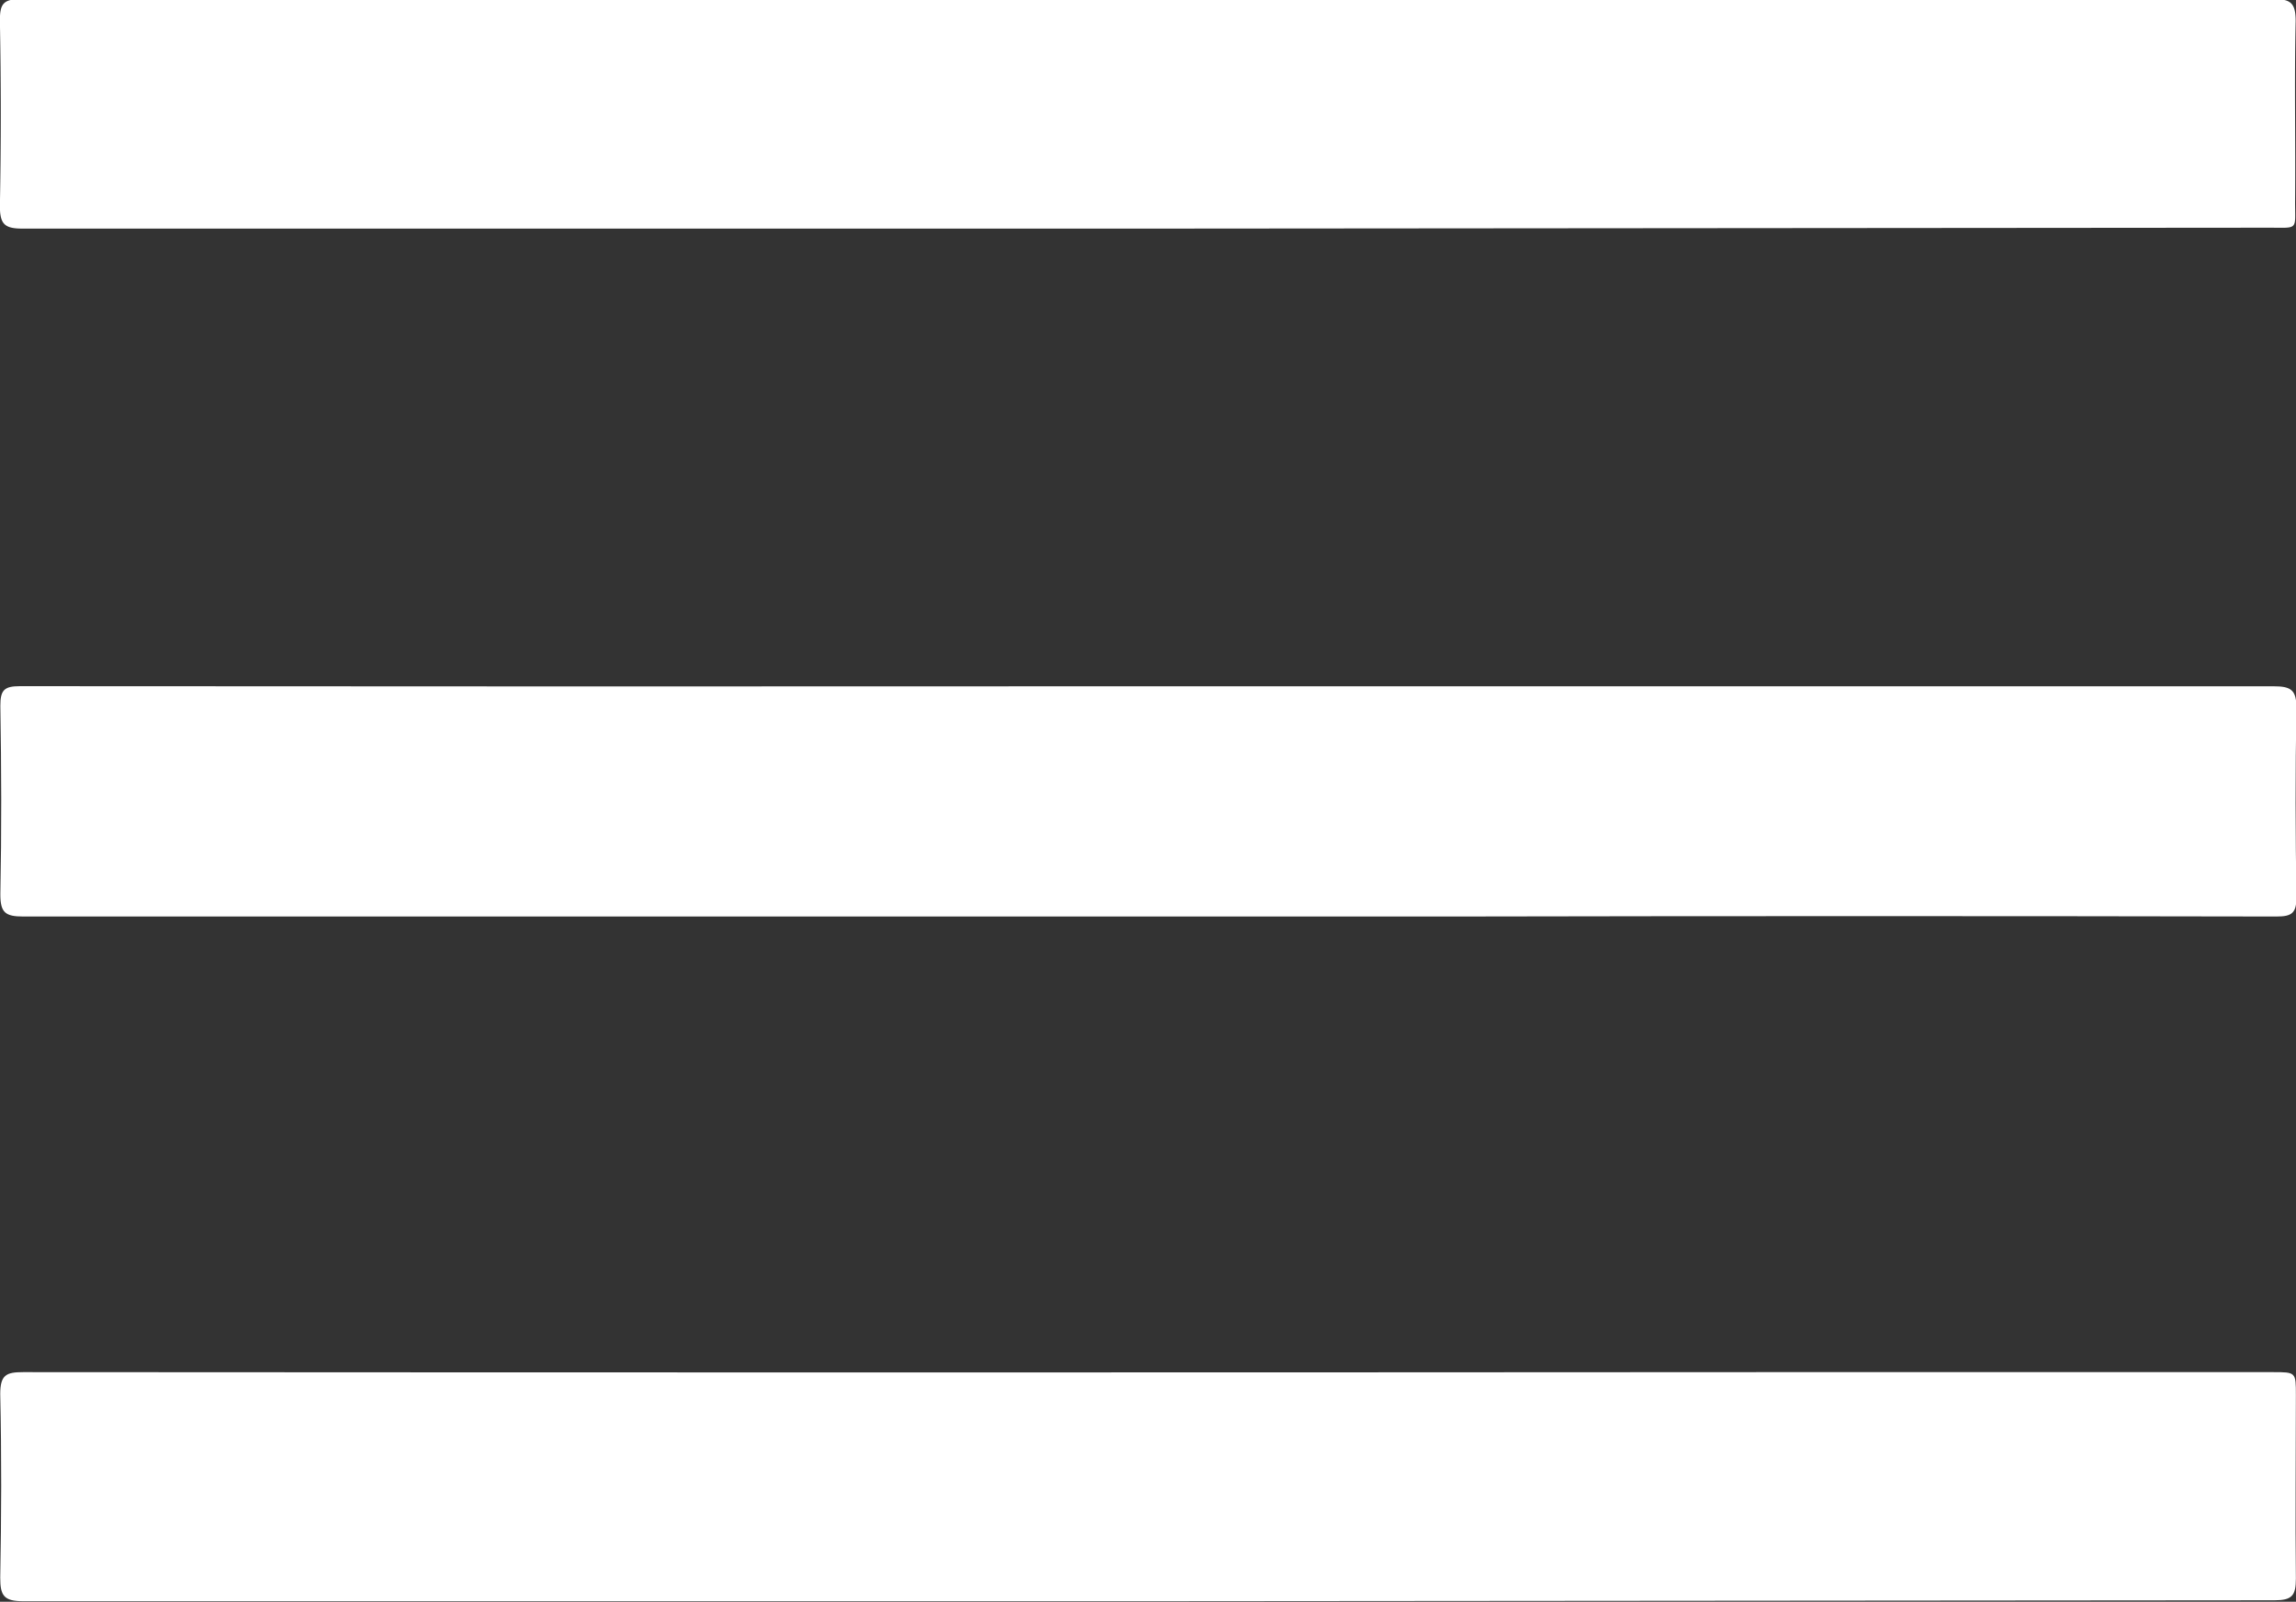 <svg xmlns="http://www.w3.org/2000/svg" width="20.03" height="13.971" viewBox="0 0 20.03 13.971">
    <rect x="0" y="0" width="20.03" height="13.971" fill="#333333" stroke="none"/>
    <defs>
        <style>
            .cls-1{fill:#fff}
        </style>
    </defs>
    <g id="Group_159" data-name="Group 159" transform="translate(260.24 584.152)">
        <path id="Path_450" d="M-250.205-582.158h-9.814c-.159 0-.2-.037-.2-.2a41.25 41.25 0 0 0 0-1.612c0-.146.027-.19.184-.19q3.455.009 6.909 0h12.735c.151 0 .2.026.2.192-.012.527 0 1.054-.005 1.581 0 .247.031.221-.23.221z" class="cls-1" data-name="Path 450" transform="translate(-.022)"/>
        <path id="Path_451" d="M-250.2-393.063h9.813c.156 0 .2.033.2.194-.011.547-.009 1.1 0 1.643 0 .14-.038.171-.174.171q-3.6-.007-7.191 0h-12.466c-.157 0-.2-.034-.2-.194.011-.547.009-1.1 0-1.643 0-.137.032-.172.171-.172q4.921.004 9.847.001z" class="cls-1" data-name="Path 451" transform="translate(-.019 -185.103)"/>
        <path id="Path_452" d="M-250.226-199.553h-9.812c-.17 0-.2-.05-.2-.206.01-.532.012-1.064 0-1.6 0-.168.052-.192.2-.192q7.6.005 15.2 0h4.427c.2 0 .2 0 .2.2 0 .532-.006 1.064 0 1.6 0 .149-.033.19-.187.19l-9.828.008z" class="cls-1" data-name="Path 452" transform="translate(0 -370.633)"/>
    </g>
</svg>
